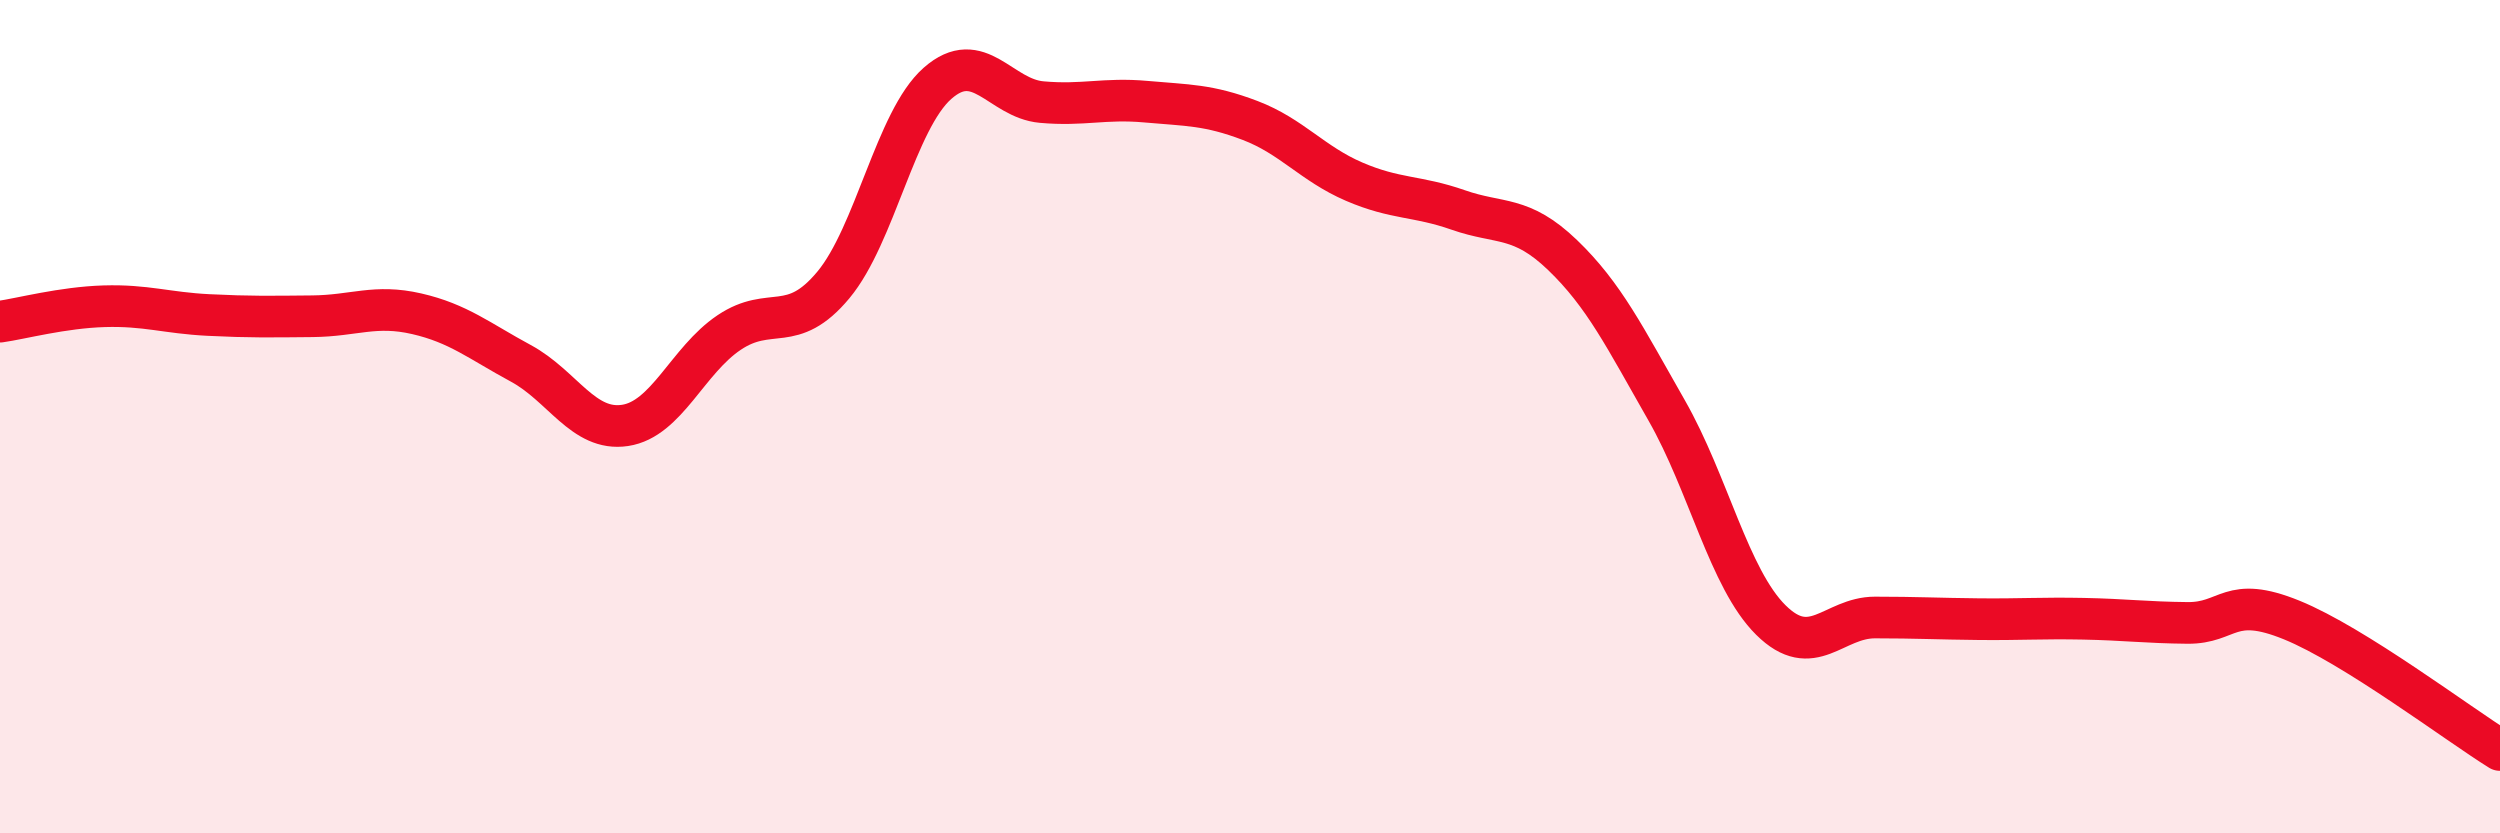 
    <svg width="60" height="20" viewBox="0 0 60 20" xmlns="http://www.w3.org/2000/svg">
      <path
        d="M 0,7.72 C 0.5,7.65 1.5,7.38 2.5,7.35 C 3.5,7.32 4,7.51 5,7.56 C 6,7.61 6.5,7.6 7.5,7.59 C 8.5,7.58 9,7.3 10,7.53 C 11,7.76 11.5,8.18 12.5,8.72 C 13.5,9.26 14,10.36 15,10.21 C 16,10.06 16.5,8.65 17.5,7.98 C 18.5,7.31 19,8.04 20,6.84 C 21,5.64 21.5,2.88 22.5,2 C 23.5,1.12 24,2.36 25,2.45 C 26,2.54 26.5,2.35 27.5,2.44 C 28.5,2.53 29,2.51 30,2.89 C 31,3.27 31.5,3.93 32.5,4.36 C 33.5,4.79 34,4.69 35,5.04 C 36,5.39 36.5,5.16 37.5,6.12 C 38.5,7.08 39,8.1 40,9.85 C 41,11.6 41.5,13.89 42.5,14.88 C 43.5,15.87 44,14.82 45,14.82 C 46,14.82 46.5,14.85 47.5,14.86 C 48.5,14.87 49,14.83 50,14.85 C 51,14.87 51.5,14.94 52.5,14.95 C 53.5,14.96 53.5,14.27 55,14.88 C 56.5,15.49 59,17.38 60,18L60 20L0 20Z"
        fill="#EB0A25"
        opacity="0.1"
        stroke-linecap="round"
        stroke-linejoin="round"
      />
      <path
        d="M 0,7.72 C 0.5,7.65 1.5,7.38 2.5,7.35 C 3.5,7.32 4,7.51 5,7.56 C 6,7.61 6.5,7.6 7.5,7.59 C 8.5,7.58 9,7.3 10,7.53 C 11,7.76 11.5,8.18 12.5,8.72 C 13.5,9.26 14,10.36 15,10.21 C 16,10.06 16.5,8.65 17.5,7.98 C 18.5,7.31 19,8.04 20,6.84 C 21,5.64 21.5,2.88 22.5,2 C 23.5,1.12 24,2.36 25,2.45 C 26,2.54 26.5,2.35 27.5,2.44 C 28.5,2.53 29,2.51 30,2.89 C 31,3.27 31.5,3.93 32.5,4.36 C 33.5,4.79 34,4.69 35,5.04 C 36,5.39 36.5,5.16 37.5,6.12 C 38.5,7.08 39,8.1 40,9.85 C 41,11.6 41.5,13.89 42.5,14.88 C 43.5,15.87 44,14.82 45,14.82 C 46,14.82 46.5,14.85 47.5,14.86 C 48.5,14.87 49,14.83 50,14.85 C 51,14.87 51.5,14.94 52.5,14.95 C 53.5,14.96 53.5,14.27 55,14.88 C 56.5,15.49 59,17.38 60,18"
        stroke="#EB0A25"
        stroke-width="1"
        fill="none"
        stroke-linecap="round"
        stroke-linejoin="round"
      />
    </svg>
  